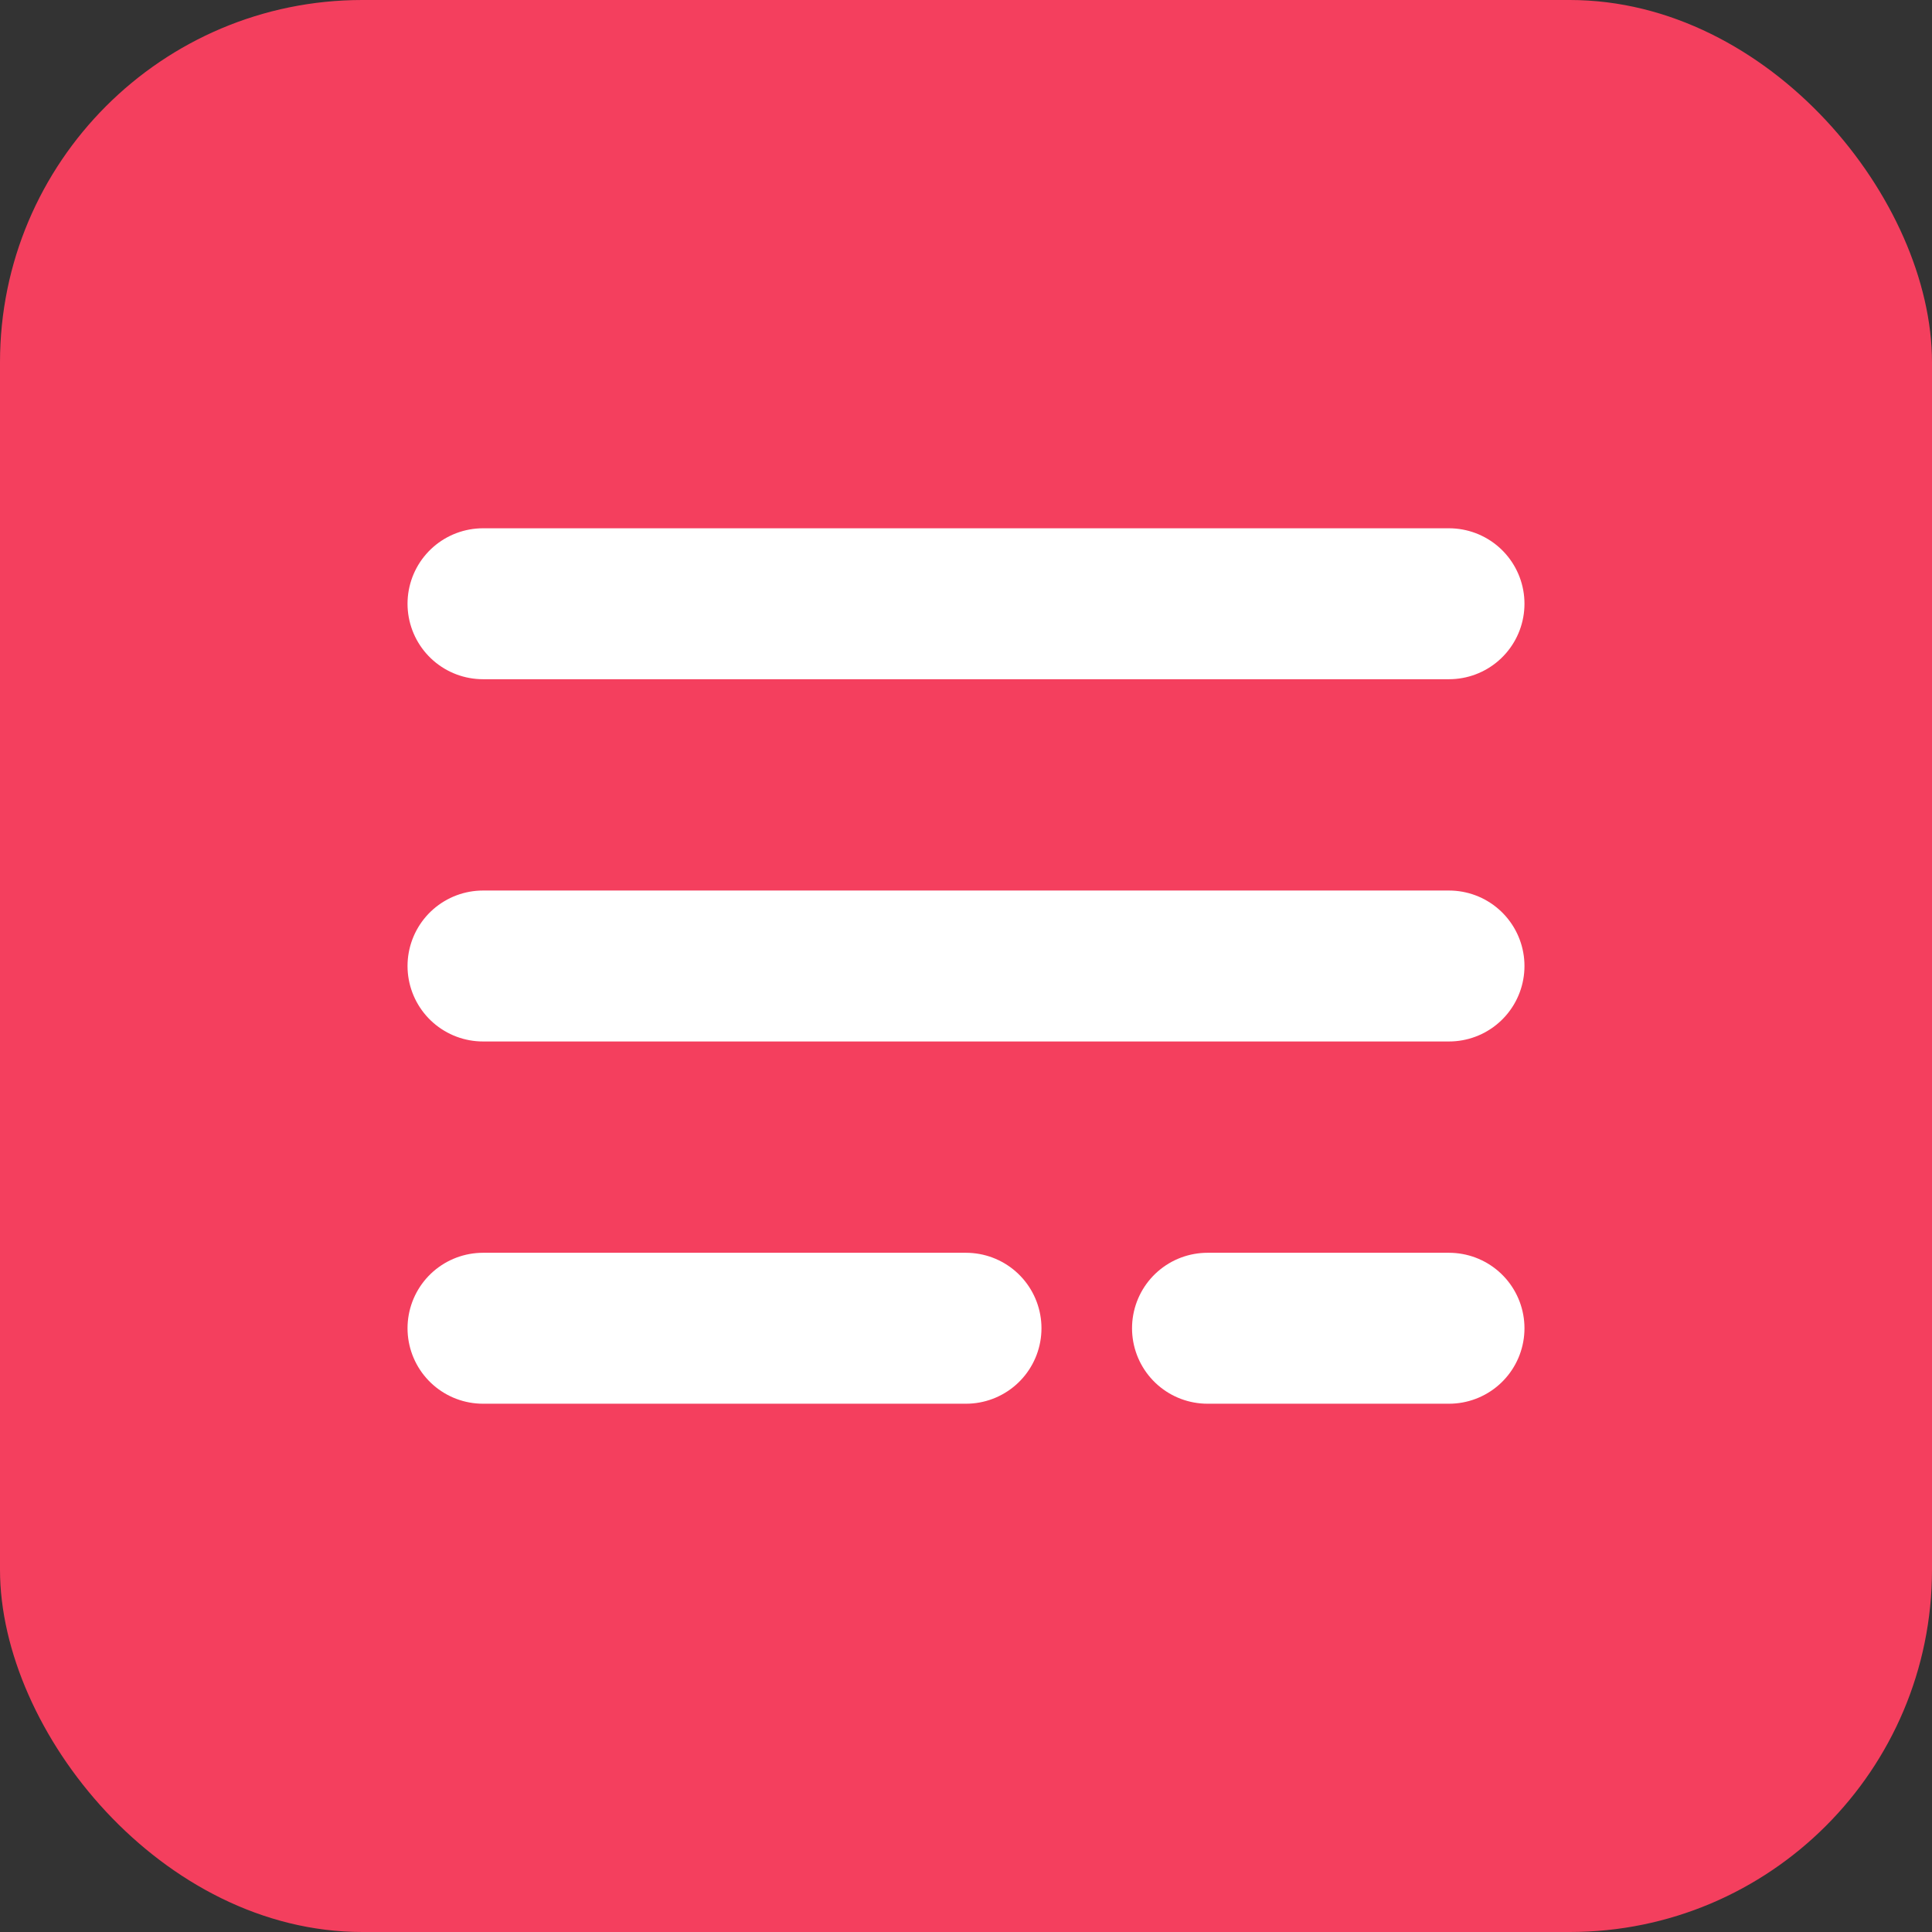 <svg xmlns="http://www.w3.org/2000/svg" width="32" height="32" viewBox="0 0 32 32" fill="none">
  <rect x="0" y="0" width="32" height="32" fill="#333333" stroke="none"/>
  <rect width="32" height="32" rx="6" fill="#F43F5E"/>
  <path d="M8 10H24M8 16H24M8 22H16" stroke="white" stroke-width="2.5" stroke-linecap="round"/>
  <path d="M20 22L24 22" stroke="white" stroke-width="2.5" stroke-linecap="round"/>
</svg>

